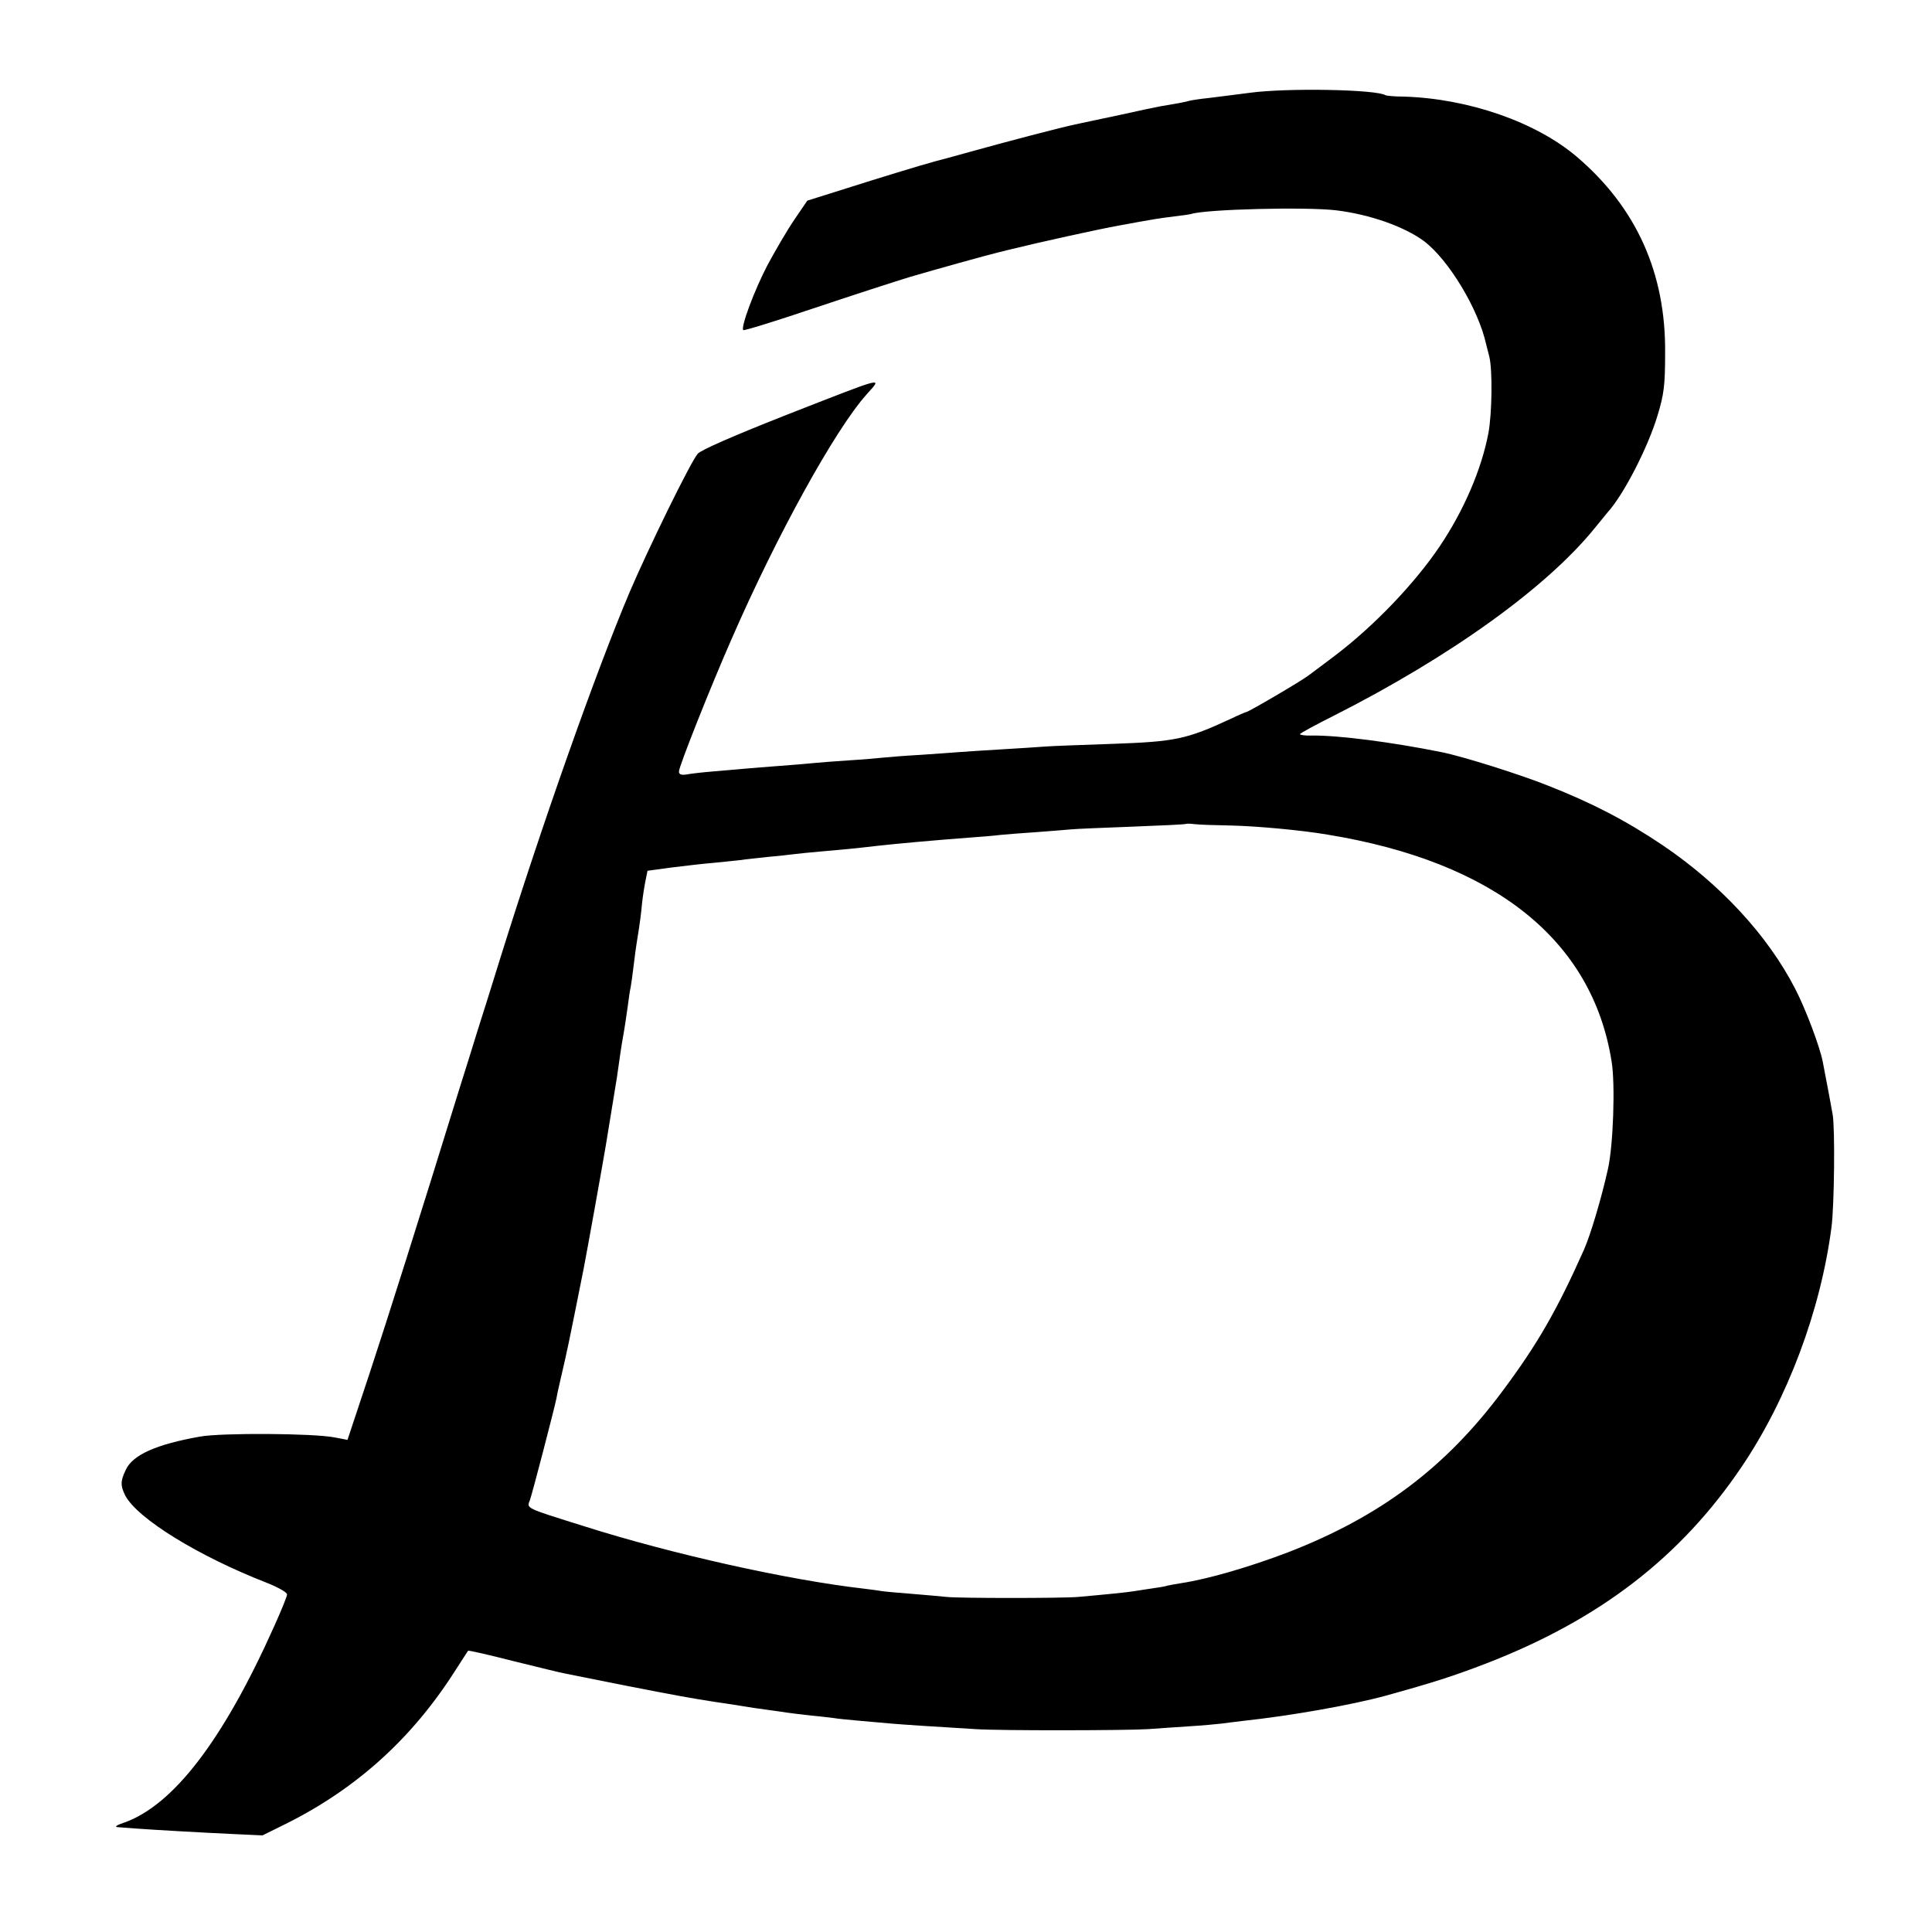 <?xml version="1.0" standalone="no"?>
<!DOCTYPE svg PUBLIC "-//W3C//DTD SVG 20010904//EN"
 "http://www.w3.org/TR/2001/REC-SVG-20010904/DTD/svg10.dtd">
<svg version="1.0" xmlns="http://www.w3.org/2000/svg"
 width="700pt" height="700pt" viewBox="0 0 700 700"
 preserveAspectRatio="xMidYMid meet">
<g transform="translate(0,700) scale(0.1,-0.1)"
fill="#000000" stroke="none">
<path d="M4530 6664 c-52 -7 -120 -15 -150 -19 -30 -3 -62 -8 -70 -10 -14 -4
-32 -8 -105 -20 -16 -3 -84 -17 -150 -32 -66 -14 -138 -29 -160 -34 -52 -11
-240 -60 -380 -99 -60 -17 -117 -32 -125 -34 -55 -15 -206 -61 -325 -99 l-140
-44 -47 -69 c-26 -38 -69 -112 -97 -164 -48 -92 -98 -226 -88 -236 2 -3 119
33 258 80 140 47 295 97 344 112 95 28 286 81 320 89 11 3 29 7 40 10 122 30
328 75 400 88 130 24 145 26 200 33 28 3 55 7 62 9 54 17 414 26 524 13 123
-15 247 -59 319 -112 89 -68 197 -246 225 -375 3 -11 8 -31 11 -43 12 -48 10
-205 -3 -276 -25 -133 -90 -283 -177 -412 -91 -135 -238 -288 -376 -393 -41
-31 -86 -65 -100 -75 -26 -20 -217 -132 -225 -132 -2 0 -28 -11 -57 -25 -158
-73 -198 -82 -423 -90 -115 -4 -228 -8 -250 -10 -22 -2 -92 -6 -155 -10 -63
-4 -133 -8 -155 -10 -22 -2 -85 -6 -140 -10 -55 -3 -116 -8 -135 -10 -19 -2
-75 -7 -125 -10 -49 -3 -108 -8 -130 -10 -22 -2 -76 -7 -120 -10 -44 -3 -100
-8 -125 -10 -25 -2 -76 -7 -115 -10 -38 -3 -82 -8 -97 -11 -20 -3 -28 0 -28
11 0 18 115 308 193 485 162 371 372 752 486 880 57 65 82 72 -299 -77 -185
-73 -301 -124 -312 -137 -27 -32 -179 -343 -247 -502 -123 -291 -317 -840
-471 -1334 -28 -91 -64 -205 -80 -255 -15 -49 -44 -142 -64 -205 -149 -482
-259 -830 -327 -1036 l-80 -241 -47 9 c-77 15 -408 17 -487 3 -158 -28 -244
-66 -269 -120 -20 -41 -20 -58 -2 -94 44 -83 264 -219 513 -316 40 -16 73 -34
73 -42 0 -7 -21 -59 -46 -114 -185 -414 -366 -650 -545 -713 -25 -8 -35 -15
-24 -16 11 -1 40 -3 65 -5 84 -6 245 -15 353 -20 l108 -5 91 45 c252 127 451
307 606 550 25 38 46 72 48 74 2 2 76 -15 166 -38 90 -22 174 -43 188 -45 14
-3 115 -23 225 -45 190 -37 224 -43 313 -57 20 -3 62 -9 92 -14 30 -5 75 -12
100 -15 25 -3 56 -8 70 -10 14 -2 54 -7 90 -11 36 -3 72 -8 82 -9 9 -2 51 -6
95 -10 43 -4 94 -8 113 -10 34 -3 168 -12 305 -20 87 -6 551 -5 625 0 30 2 96
7 145 10 50 3 104 8 120 10 17 2 53 7 80 10 168 18 391 57 515 91 174 48 248
72 365 117 411 159 704 385 925 712 167 247 287 568 326 870 10 77 13 359 4
407 -9 52 -31 166 -36 192 -11 55 -62 191 -100 264 -100 194 -271 378 -479
519 -134 90 -255 153 -415 216 -102 41 -312 107 -388 122 -179 36 -371 61
-469 60 -24 -1 -43 2 -43 5 0 3 55 33 123 67 426 216 773 466 947 682 19 24
40 48 45 55 58 64 146 235 181 352 23 76 27 109 27 224 3 290 -104 528 -320
712 -148 126 -393 211 -627 218 -33 0 -63 3 -66 5 -34 21 -355 27 -490 9z
m-70 -2655 c94 -2 256 -17 350 -33 605 -99 959 -382 1029 -821 14 -83 6 -306
-13 -390 -23 -104 -63 -239 -87 -293 -98 -220 -169 -343 -295 -512 -206 -277
-443 -455 -779 -585 -137 -52 -286 -96 -385 -111 -19 -3 -42 -7 -50 -9 -8 -3
-33 -7 -55 -10 -22 -3 -51 -8 -65 -10 -23 -4 -102 -12 -204 -21 -55 -5 -432
-5 -476 0 -19 2 -75 7 -124 11 -49 4 -98 8 -110 10 -11 2 -41 6 -66 9 -272 31
-695 125 -1013 226 -217 68 -209 64 -197 95 9 25 87 325 96 368 2 12 7 36 11
52 4 17 7 32 8 35 1 3 4 19 8 35 4 17 9 39 11 50 3 11 16 76 30 145 14 69 28
139 31 155 17 89 64 351 80 445 8 49 37 225 40 245 9 63 16 113 20 135 8 44
14 84 20 128 3 24 7 53 10 65 2 12 7 45 10 72 3 28 10 79 16 115 6 36 13 88
15 115 3 28 9 66 13 85 l7 35 88 12 c48 6 117 14 154 17 37 4 81 8 97 10 17 3
59 7 95 11 36 3 79 8 95 10 17 2 62 7 100 10 70 6 125 11 200 20 71 8 215 21
335 30 41 3 93 7 115 10 22 2 81 7 130 10 50 4 106 8 125 10 19 2 121 6 225
10 105 4 191 8 193 10 1 1 15 1 30 -1 15 -2 74 -4 132 -5z"/>
</g>
</svg>
